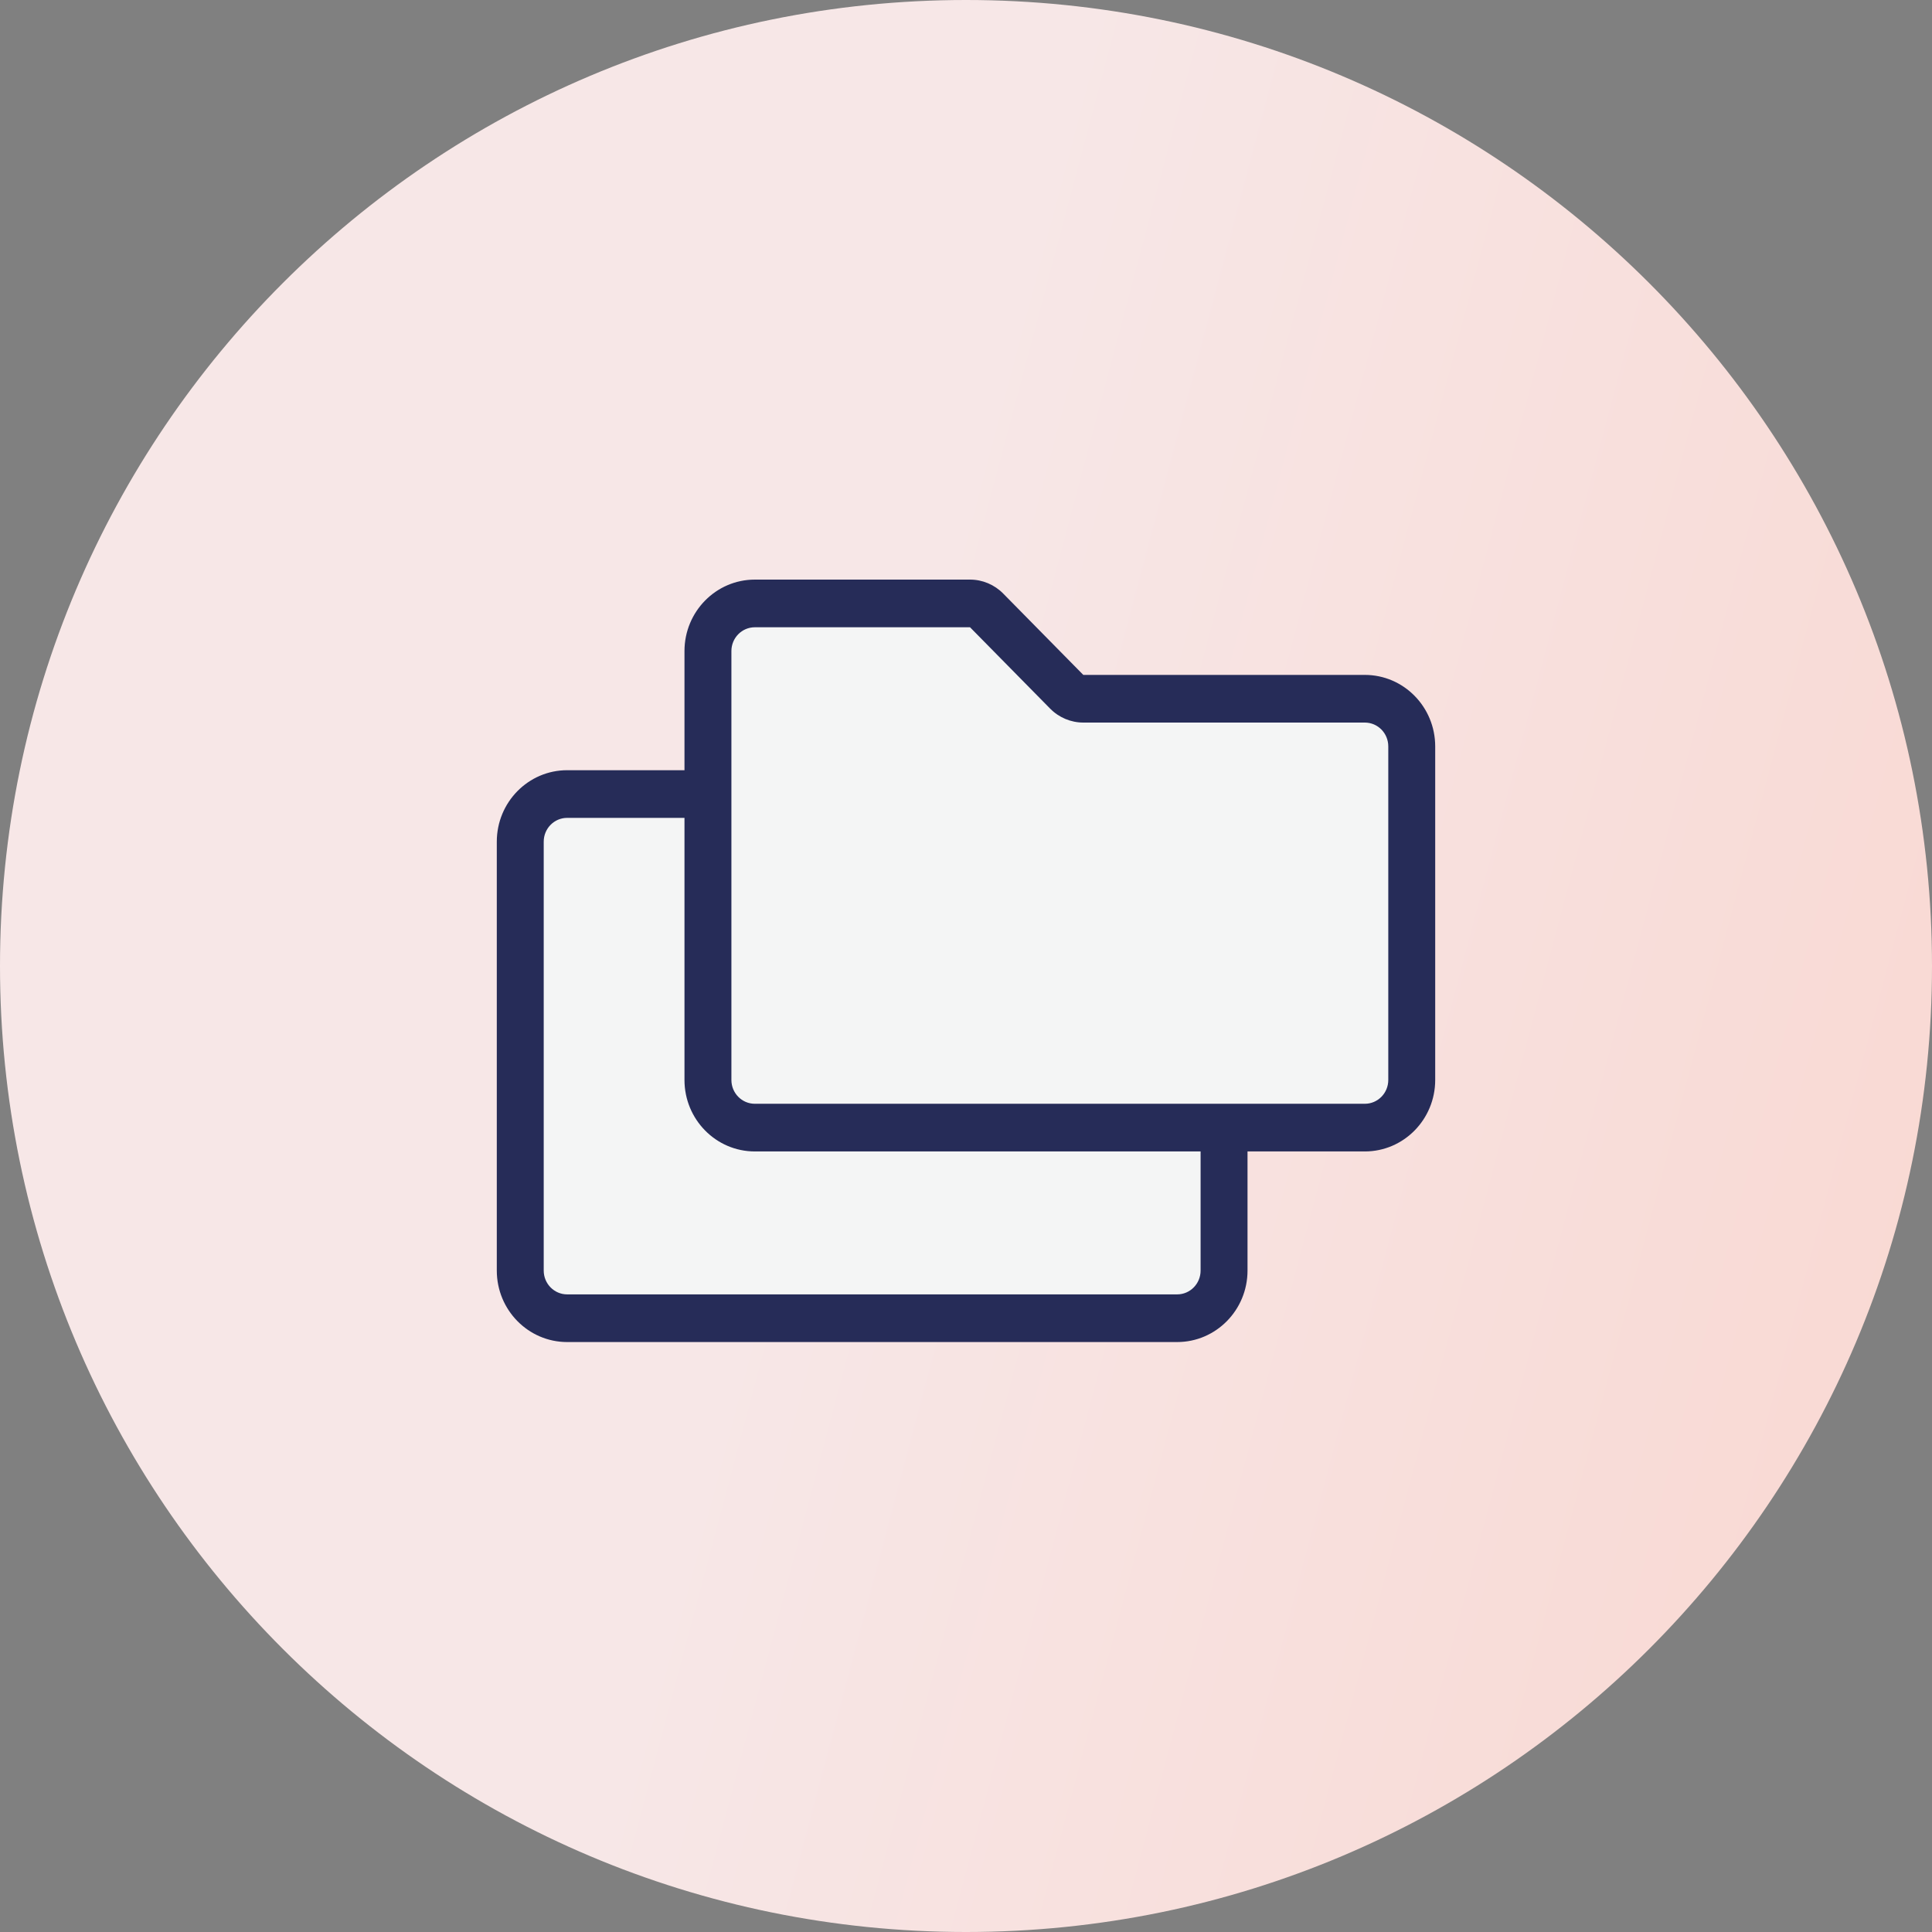 <?xml version="1.0" encoding="UTF-8"?>
<svg xmlns="http://www.w3.org/2000/svg" width="70" height="70" viewBox="0 0 70 70" fill="none">
  <rect x="0" y="0" width="70" height="70" fill="#808080" stroke="none"/>
  <path d="M35 70C54.33 70 70 54.33 70 35C70 15.67 54.33 0 35 0C15.67 0 0 15.67 0 35C0 54.33 15.67 70 35 70Z" fill="url(#paint0_linear_14_54)"></path>
  <g clip-path="url(#clip0_14_54)">
    <path d="M35.266 21.987H26.386L25.399 22.973V28.4H20.466L18.493 29.88V46.652L19.48 47.638H42.665L44.145 46.652V40.732L50.065 41.225L51.051 39.746V26.426L50.065 25.44H39.212L35.266 21.987Z" fill="#F4F5F5"></path>
    <path d="M49.45 24.453H39.25L36.348 21.506C36.029 21.182 35.597 21 35.146 21H27.35C25.942 21 24.8 22.16 24.8 23.59V27.906H20.55C19.142 27.906 18 29.066 18 30.496V46.035C18 47.465 19.142 48.625 20.55 48.625H42.65C44.058 48.625 45.2 47.465 45.2 46.035V41.719H49.45C50.858 41.719 52 40.559 52 39.129V27.043C52 25.613 50.858 24.453 49.45 24.453ZM43.5 46.035C43.5 46.512 43.12 46.898 42.65 46.898H20.55C20.08 46.898 19.7 46.512 19.7 46.035V30.496C19.7 30.019 20.08 29.633 20.55 29.633H24.8V39.129C24.8 40.559 25.942 41.719 27.35 41.719H43.5V46.035ZM50.3 39.129C50.3 39.606 49.92 39.992 49.45 39.992H27.35C26.88 39.992 26.5 39.606 26.5 39.129V23.59C26.5 23.113 26.88 22.727 27.35 22.727H35.146L38.048 25.674C38.367 25.998 38.799 26.18 39.25 26.18H49.45C49.92 26.18 50.3 26.566 50.3 27.043V39.129Z" fill="#262C58"></path>
  </g>
  <defs>
    <linearGradient id="paint0_linear_14_54" x1="111.456" y1="-5.184" x2="9.158" y2="-32.337" gradientUnits="userSpaceOnUse">
      <stop stop-color="#FAD0C7"></stop>
      <stop offset="0.648" stop-color="#F7E7E7"></stop>
    </linearGradient>
    <clipPath id="clip0_14_54">
      <rect width="34" height="27.625" fill="white" transform="translate(18 21)"></rect>
    </clipPath>
  </defs>
</svg>
